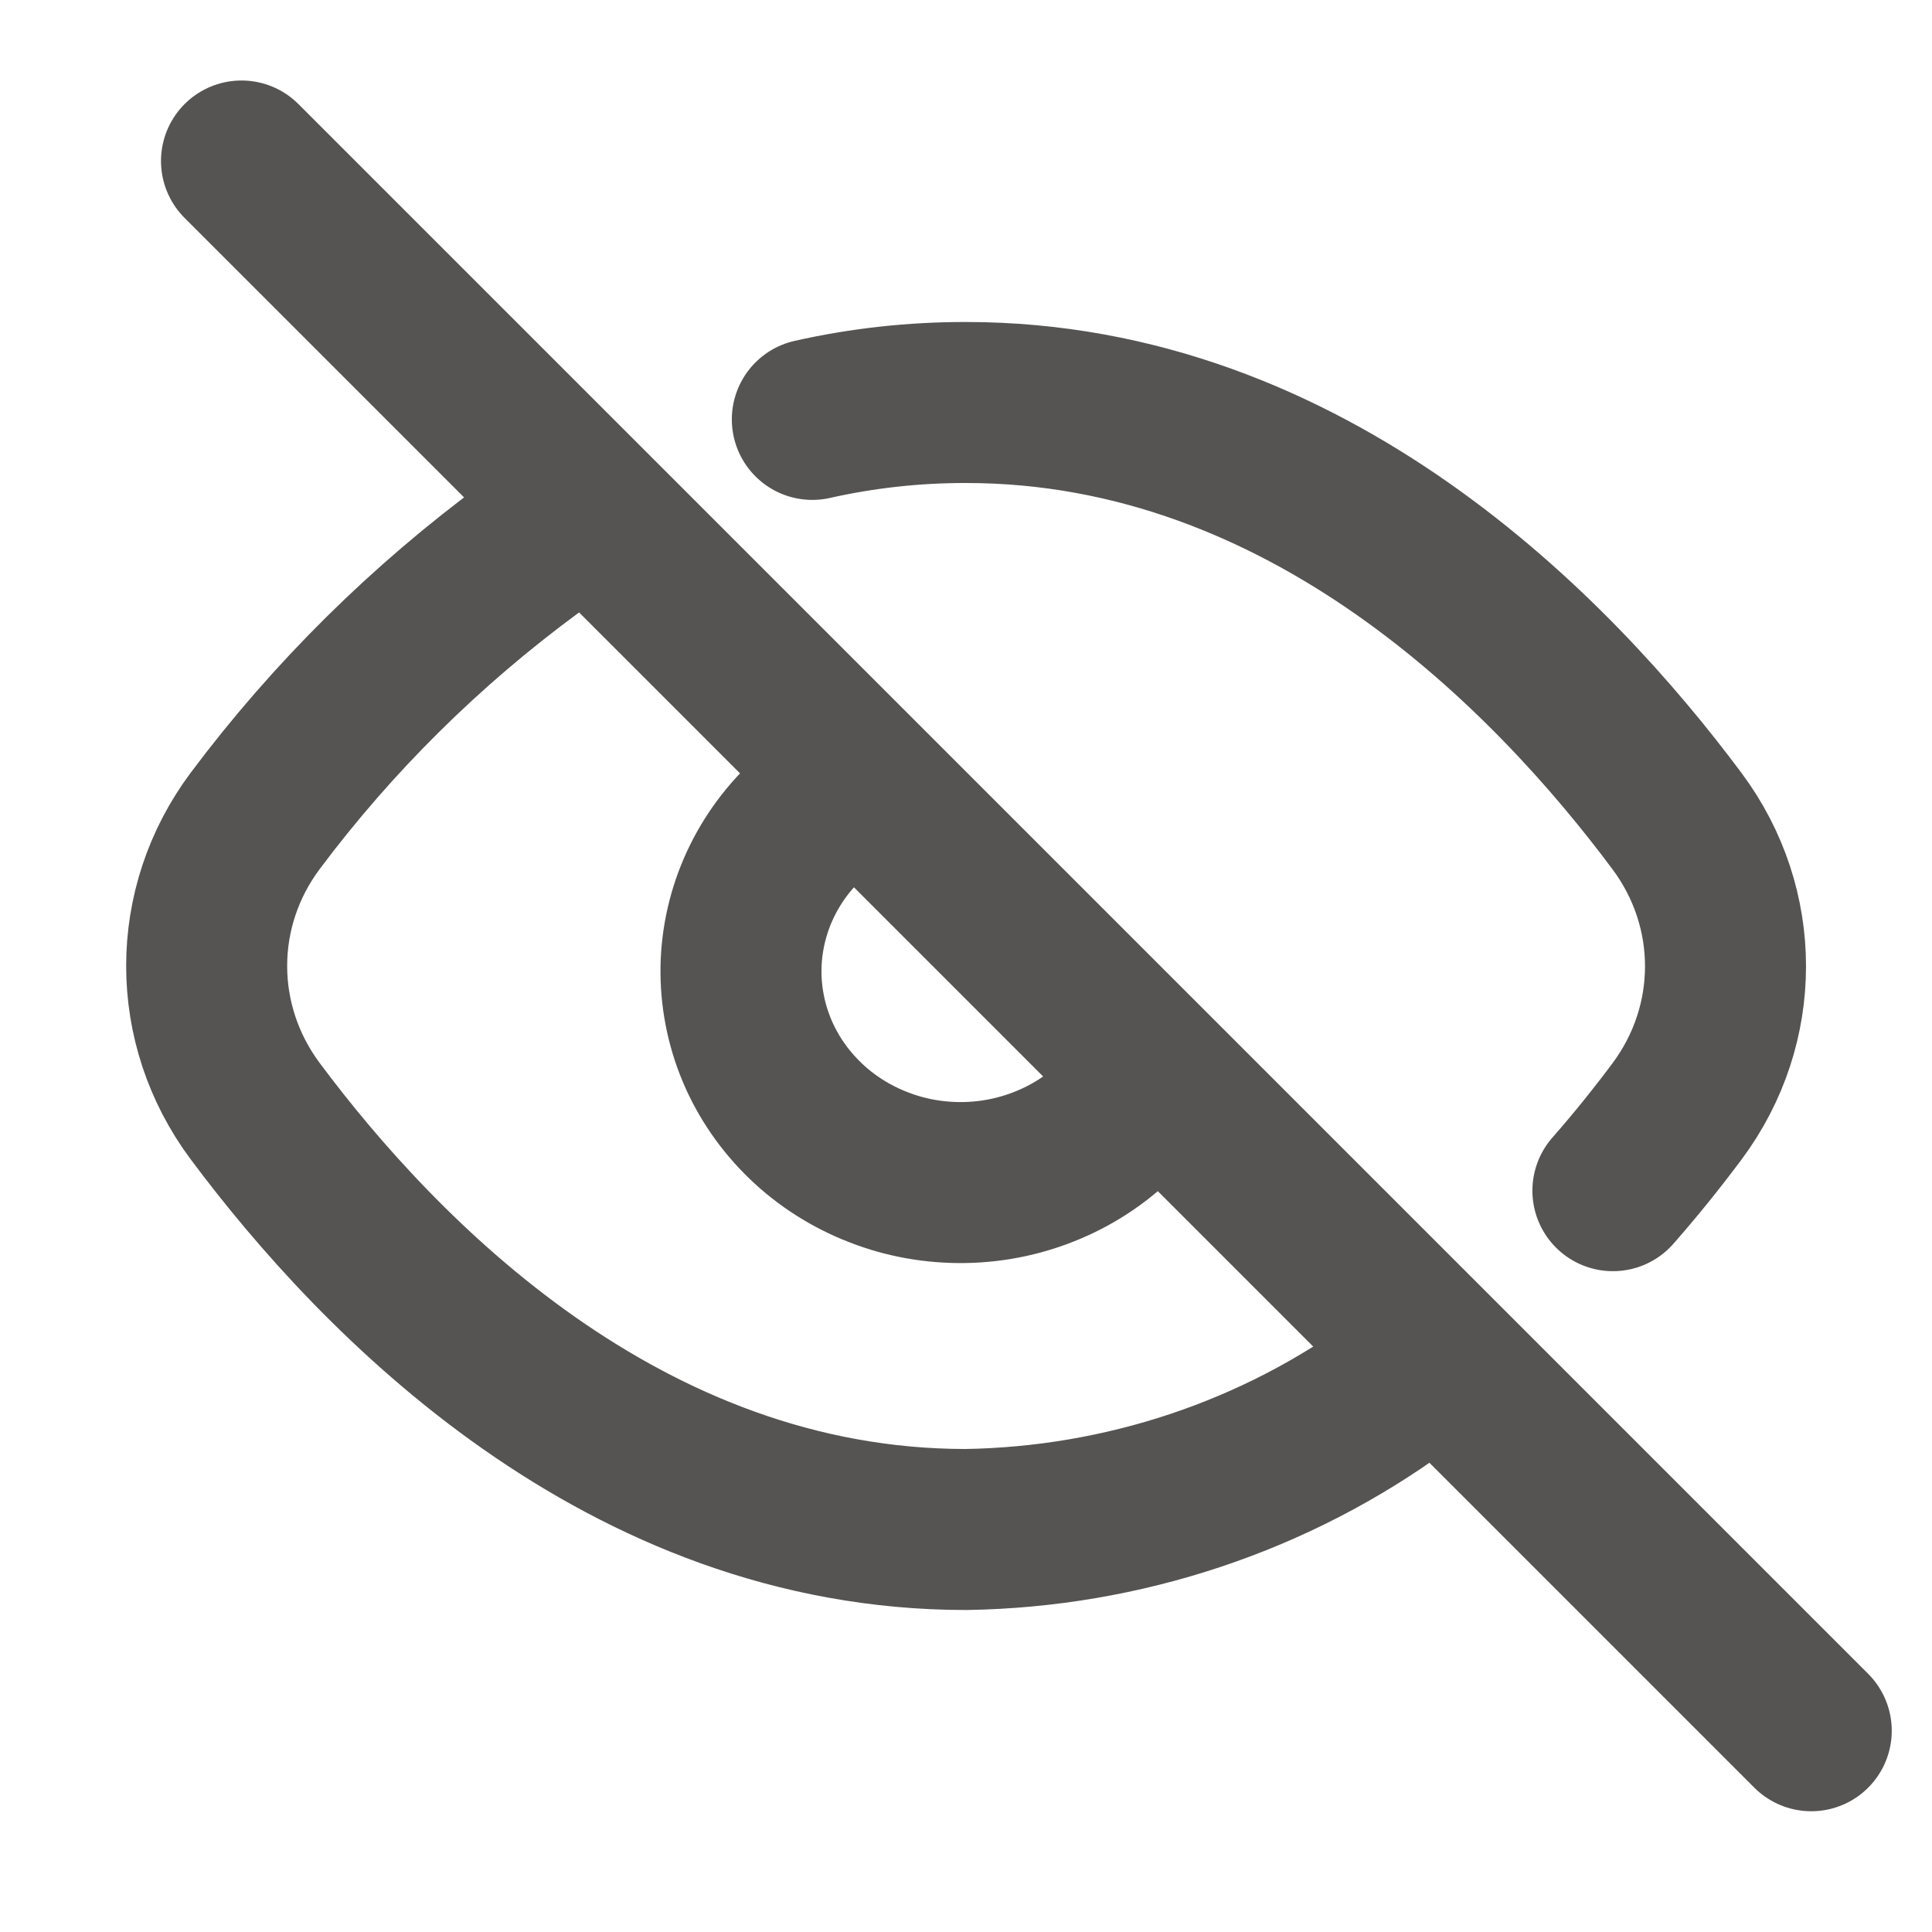 <svg width="24" height="24" viewBox="0 0 24 24" fill="none" xmlns="http://www.w3.org/2000/svg">
<path d="M17.4 17.198C15.846 18.338 13.954 18.969 12 19C7.749 19 4.716 15.877 3.17 13.803C2.366 12.725 2.366 11.271 3.172 10.195C4.133 8.911 5.287 7.768 6.6 6.803M10.091 5.21C10.717 5.069 11.357 4.999 12 5C16.253 5 19.288 8.127 20.833 10.201C21.635 11.277 21.636 12.727 20.834 13.804C20.582 14.142 20.316 14.472 20.036 14.791M13.927 13.855C13.678 14.113 13.377 14.32 13.042 14.463C12.707 14.607 12.346 14.684 11.98 14.69C11.614 14.696 11.25 14.632 10.911 14.499C10.571 14.367 10.262 14.171 10.004 13.922C9.745 13.672 9.54 13.376 9.403 13.049C9.266 12.722 9.199 12.372 9.205 12.019C9.212 11.667 9.292 11.319 9.441 10.997C9.59 10.675 9.805 10.385 10.073 10.145" stroke="#565452" stroke-width="2" stroke-linecap="round" stroke-linejoin="round"/>
<path d="M3 2L22.5 21.5" stroke="#565452" stroke-width="2" stroke-linecap="round" stroke-linejoin="round"/>
</svg>
